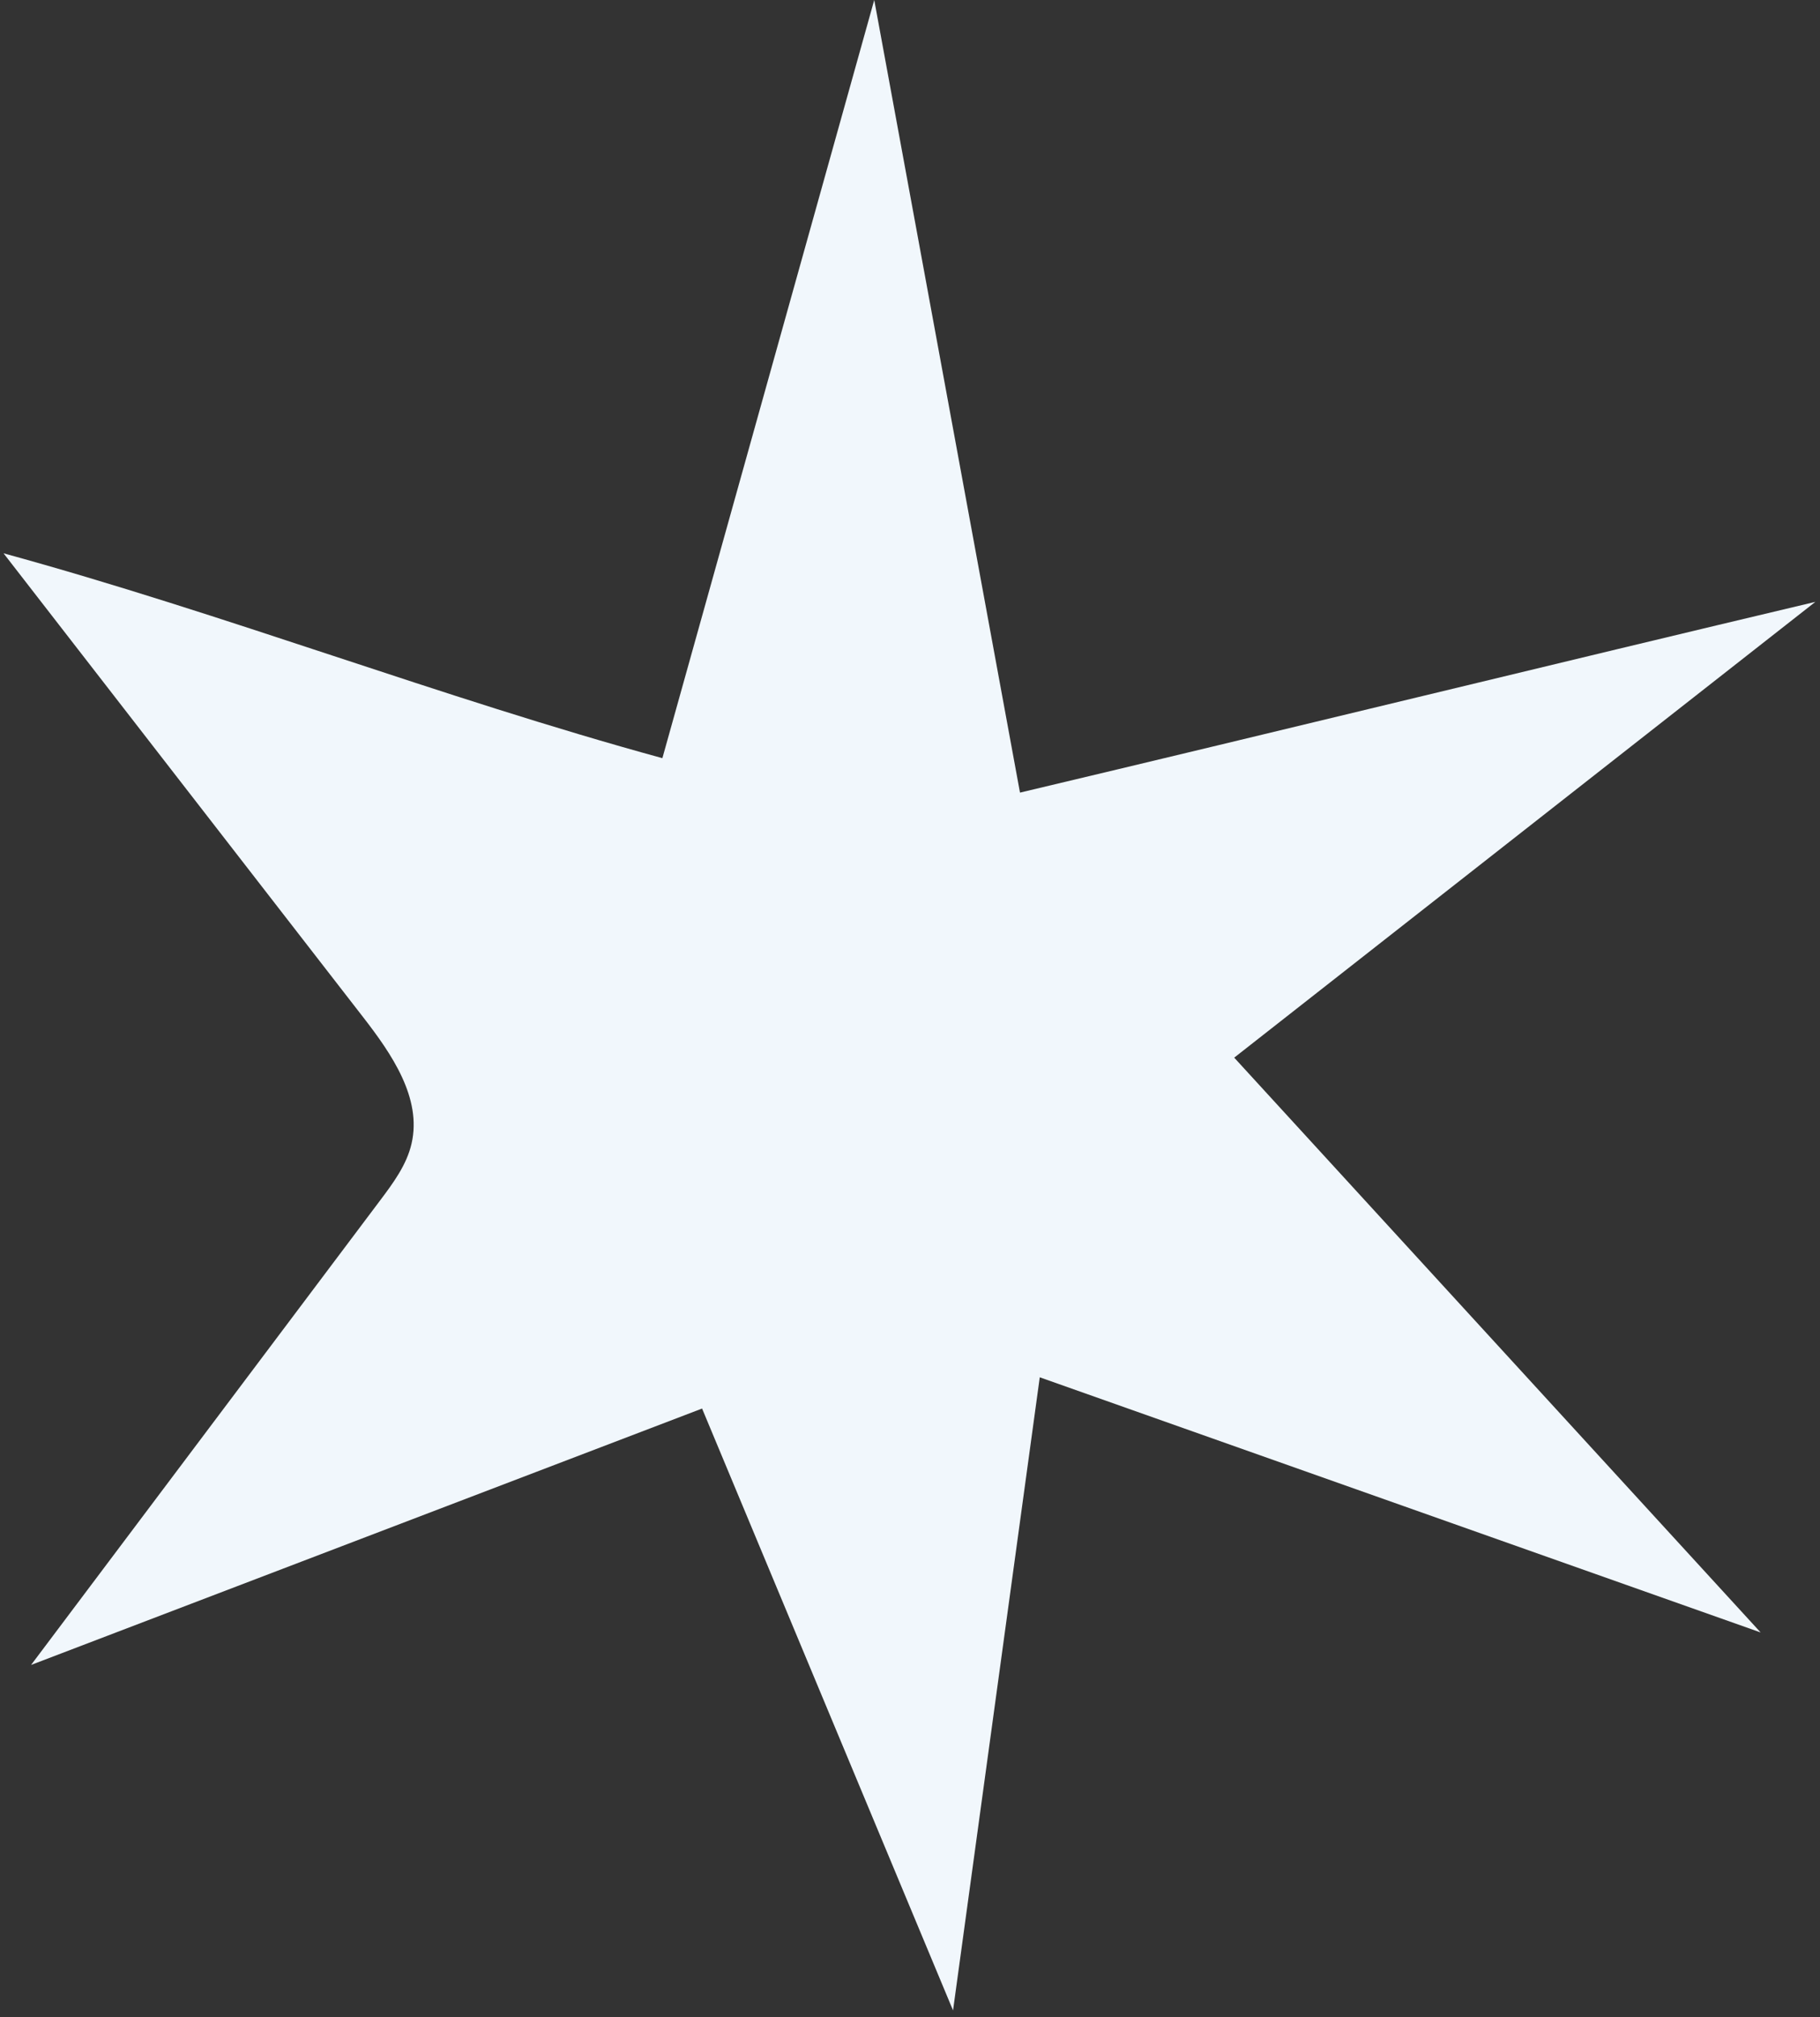 <svg width="37" height="41" viewBox="0 0 37 41" fill="none" xmlns="http://www.w3.org/2000/svg">
<rect x="0" y="0" width="37" height="41" fill="#333333" stroke="none"/>
<path d="M13.466 15.41C14.902 10.273 16.338 5.137 17.773 0C18.76 5.37 19.749 10.74 20.736 16.11C26.097 14.838 31.545 13.504 36.906 12.233C32.967 15.32 29.03 18.41 25.091 21.497C28.659 25.392 32.226 29.286 35.793 33.18C30.908 31.451 26.023 29.723 21.138 27.994C20.55 32.283 19.963 36.573 19.375 40.862C17.674 36.784 15.974 32.706 14.273 28.629C9.725 30.366 5.179 32.103 0.632 33.84C2.998 30.692 5.363 27.544 7.73 24.396C7.995 24.043 8.268 23.676 8.367 23.243C8.58 22.318 7.963 21.422 7.38 20.671C4.945 17.529 2.509 14.388 0.072 11.246C4.601 12.487 8.937 14.17 13.466 15.41Z" fill="#F1F7FC"/>
</svg>
